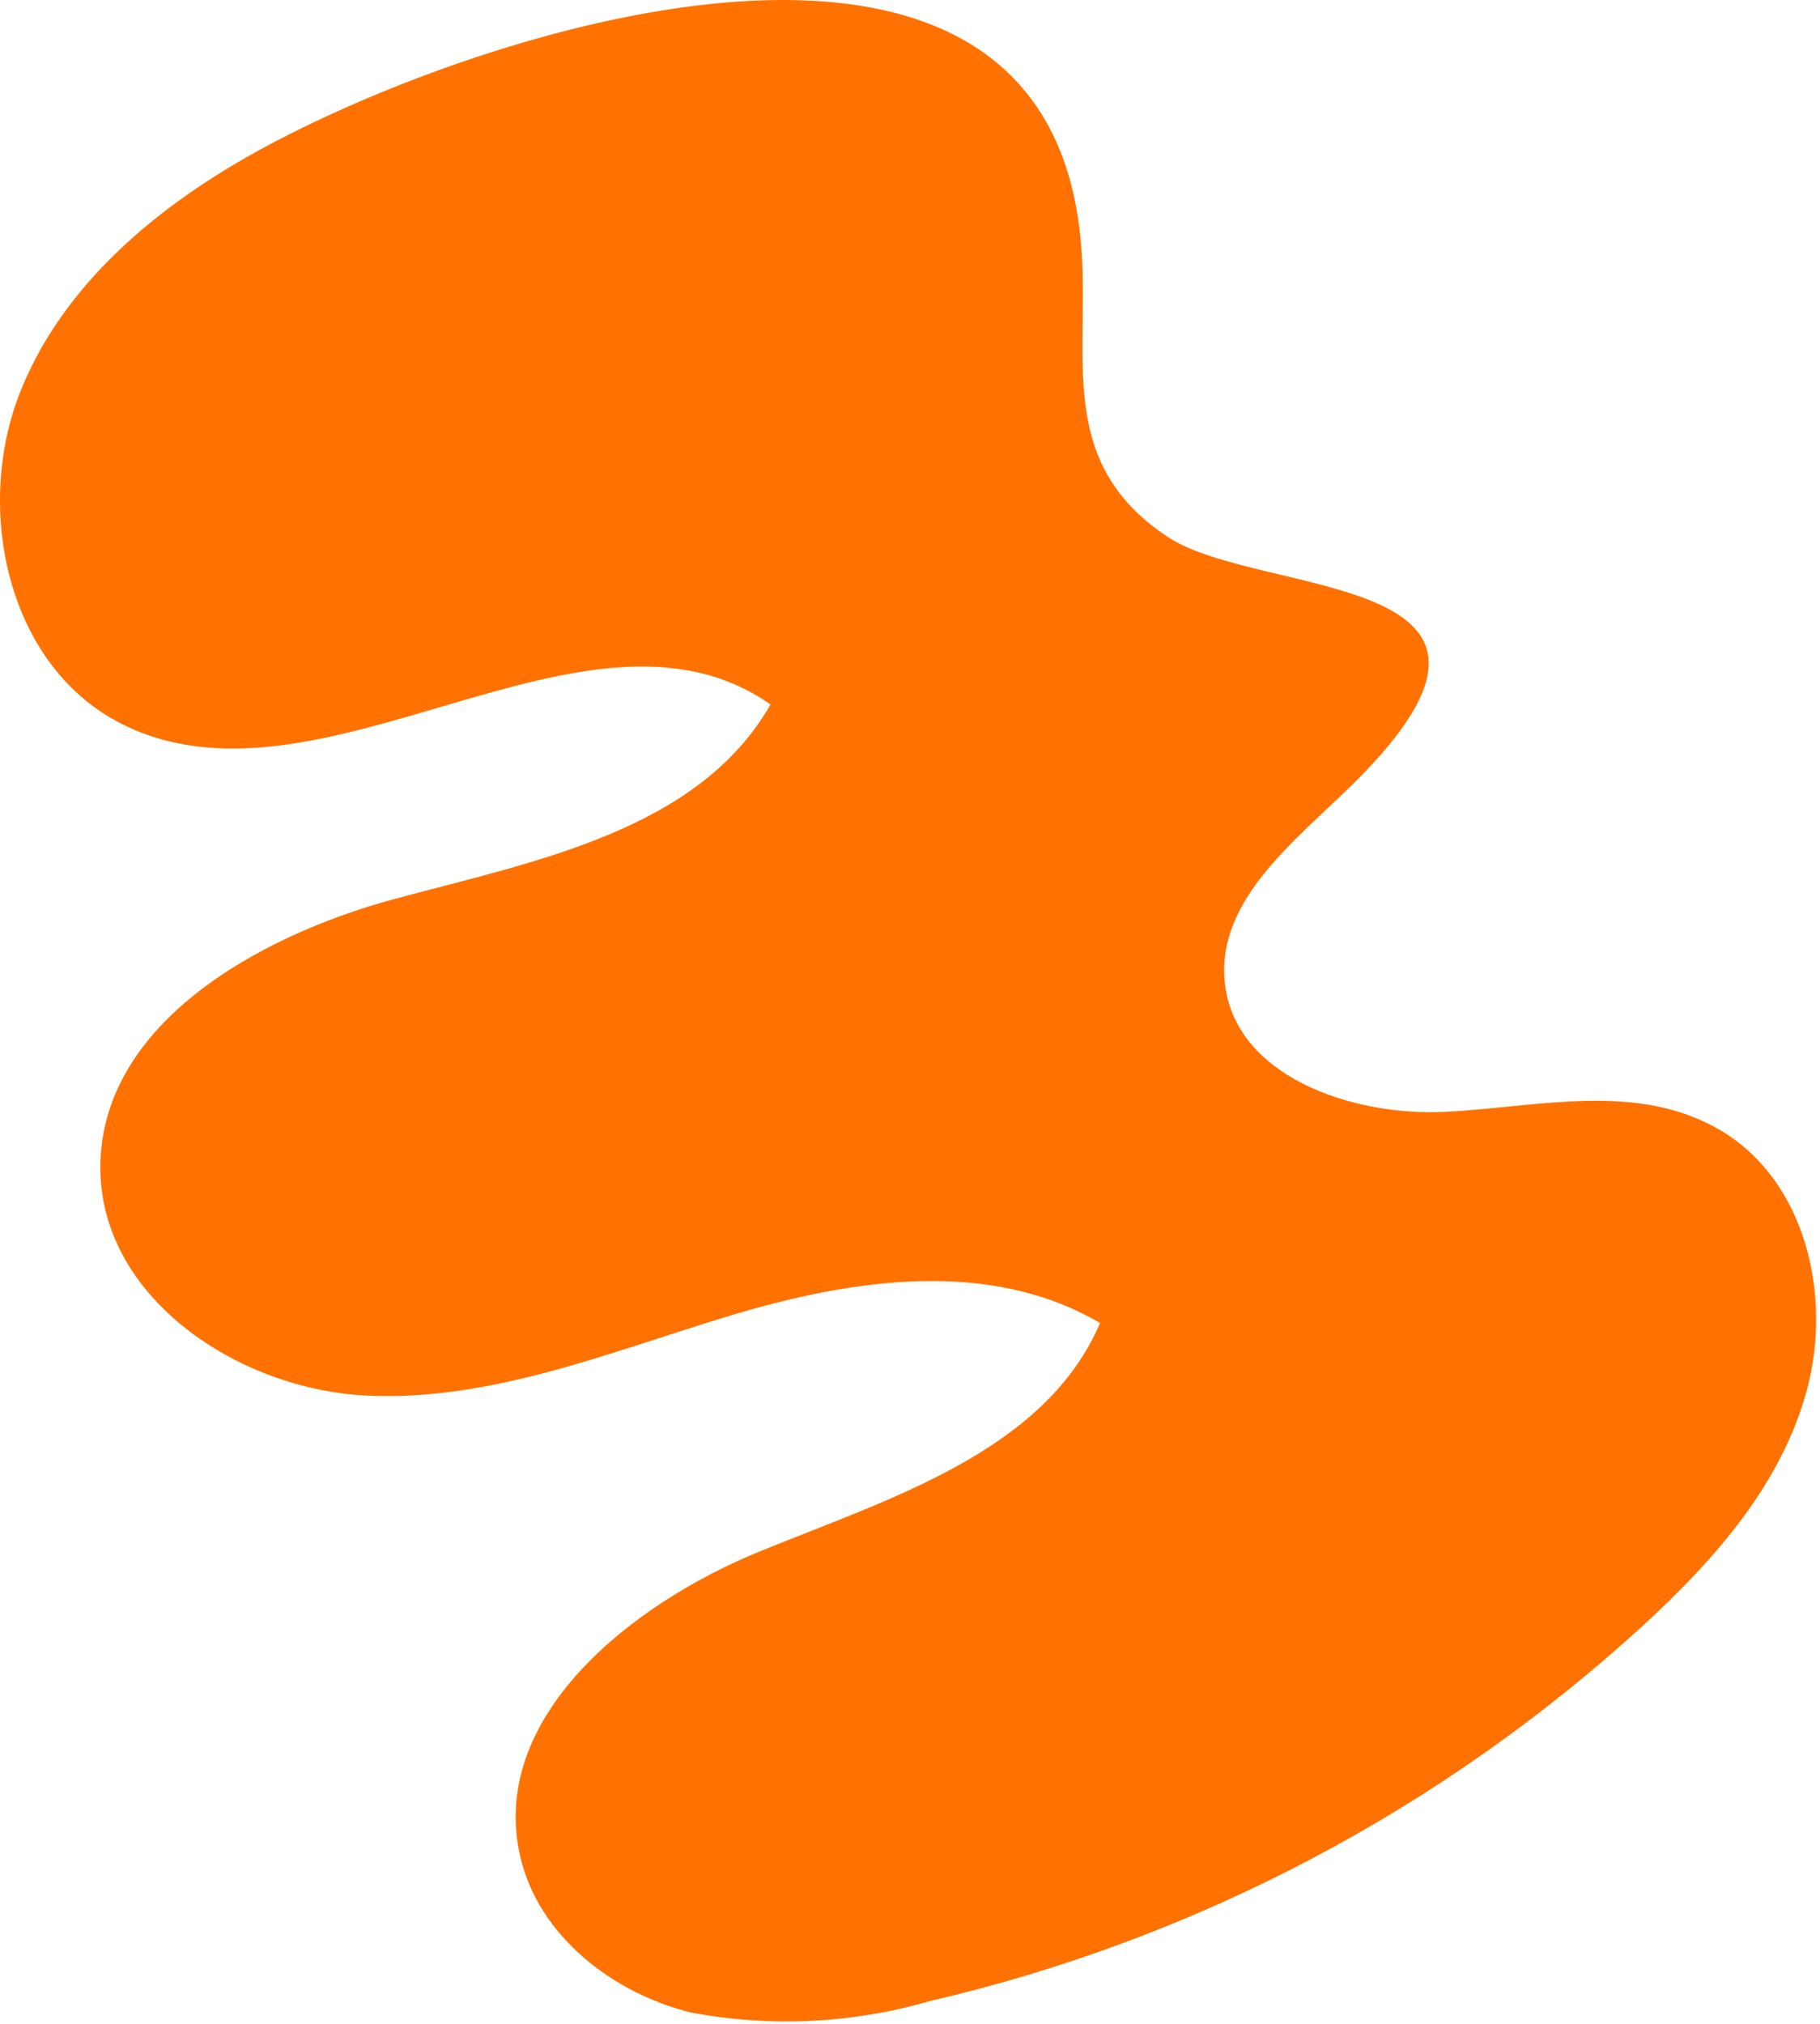 <?xml version="1.0" encoding="UTF-8"?> <svg xmlns="http://www.w3.org/2000/svg" width="437" height="486" viewBox="0 0 437 486" fill="none"><path d="M69.266 32.344C42.292 45.922 16.456 65.556 5.066 93.564C-6.324 121.572 1.517 159.162 28.349 173.349C76.293 198.73 140.63 137.996 185.011 169.15C167.666 199.436 128.512 206.747 94.872 215.795C61.232 224.844 23.146 246.639 24.123 281.613C24.965 312.029 57.377 333.449 87.618 335.039C117.858 336.629 146.874 324.401 175.81 315.722C204.746 307.043 237.674 302.095 264.136 317.651C250.847 348.617 213.557 359.747 182.3 372.54C151.044 385.332 117.258 412.543 124.919 445.766C129.303 464.723 146.996 478.508 165.874 483.179C184.987 486.783 204.648 485.844 223.277 480.436C287.2 465.585 346.163 434.534 394.547 390.243C411.694 374.488 427.871 356.235 433.916 333.468C439.961 310.702 433.365 283.417 413.237 271.456C393.109 259.495 369.382 265.865 346.846 266.945C324.311 268.024 296.203 258.203 294.063 235.667C292.19 216.06 310.91 201.942 324.868 188.23C377.064 136.671 302.531 143.762 280.243 128.815C251.711 109.893 262.85 82.528 259.103 54.224C247.905 -31.935 126.278 3.468 69.266 32.344Z" fill="#FF7201"></path></svg> 